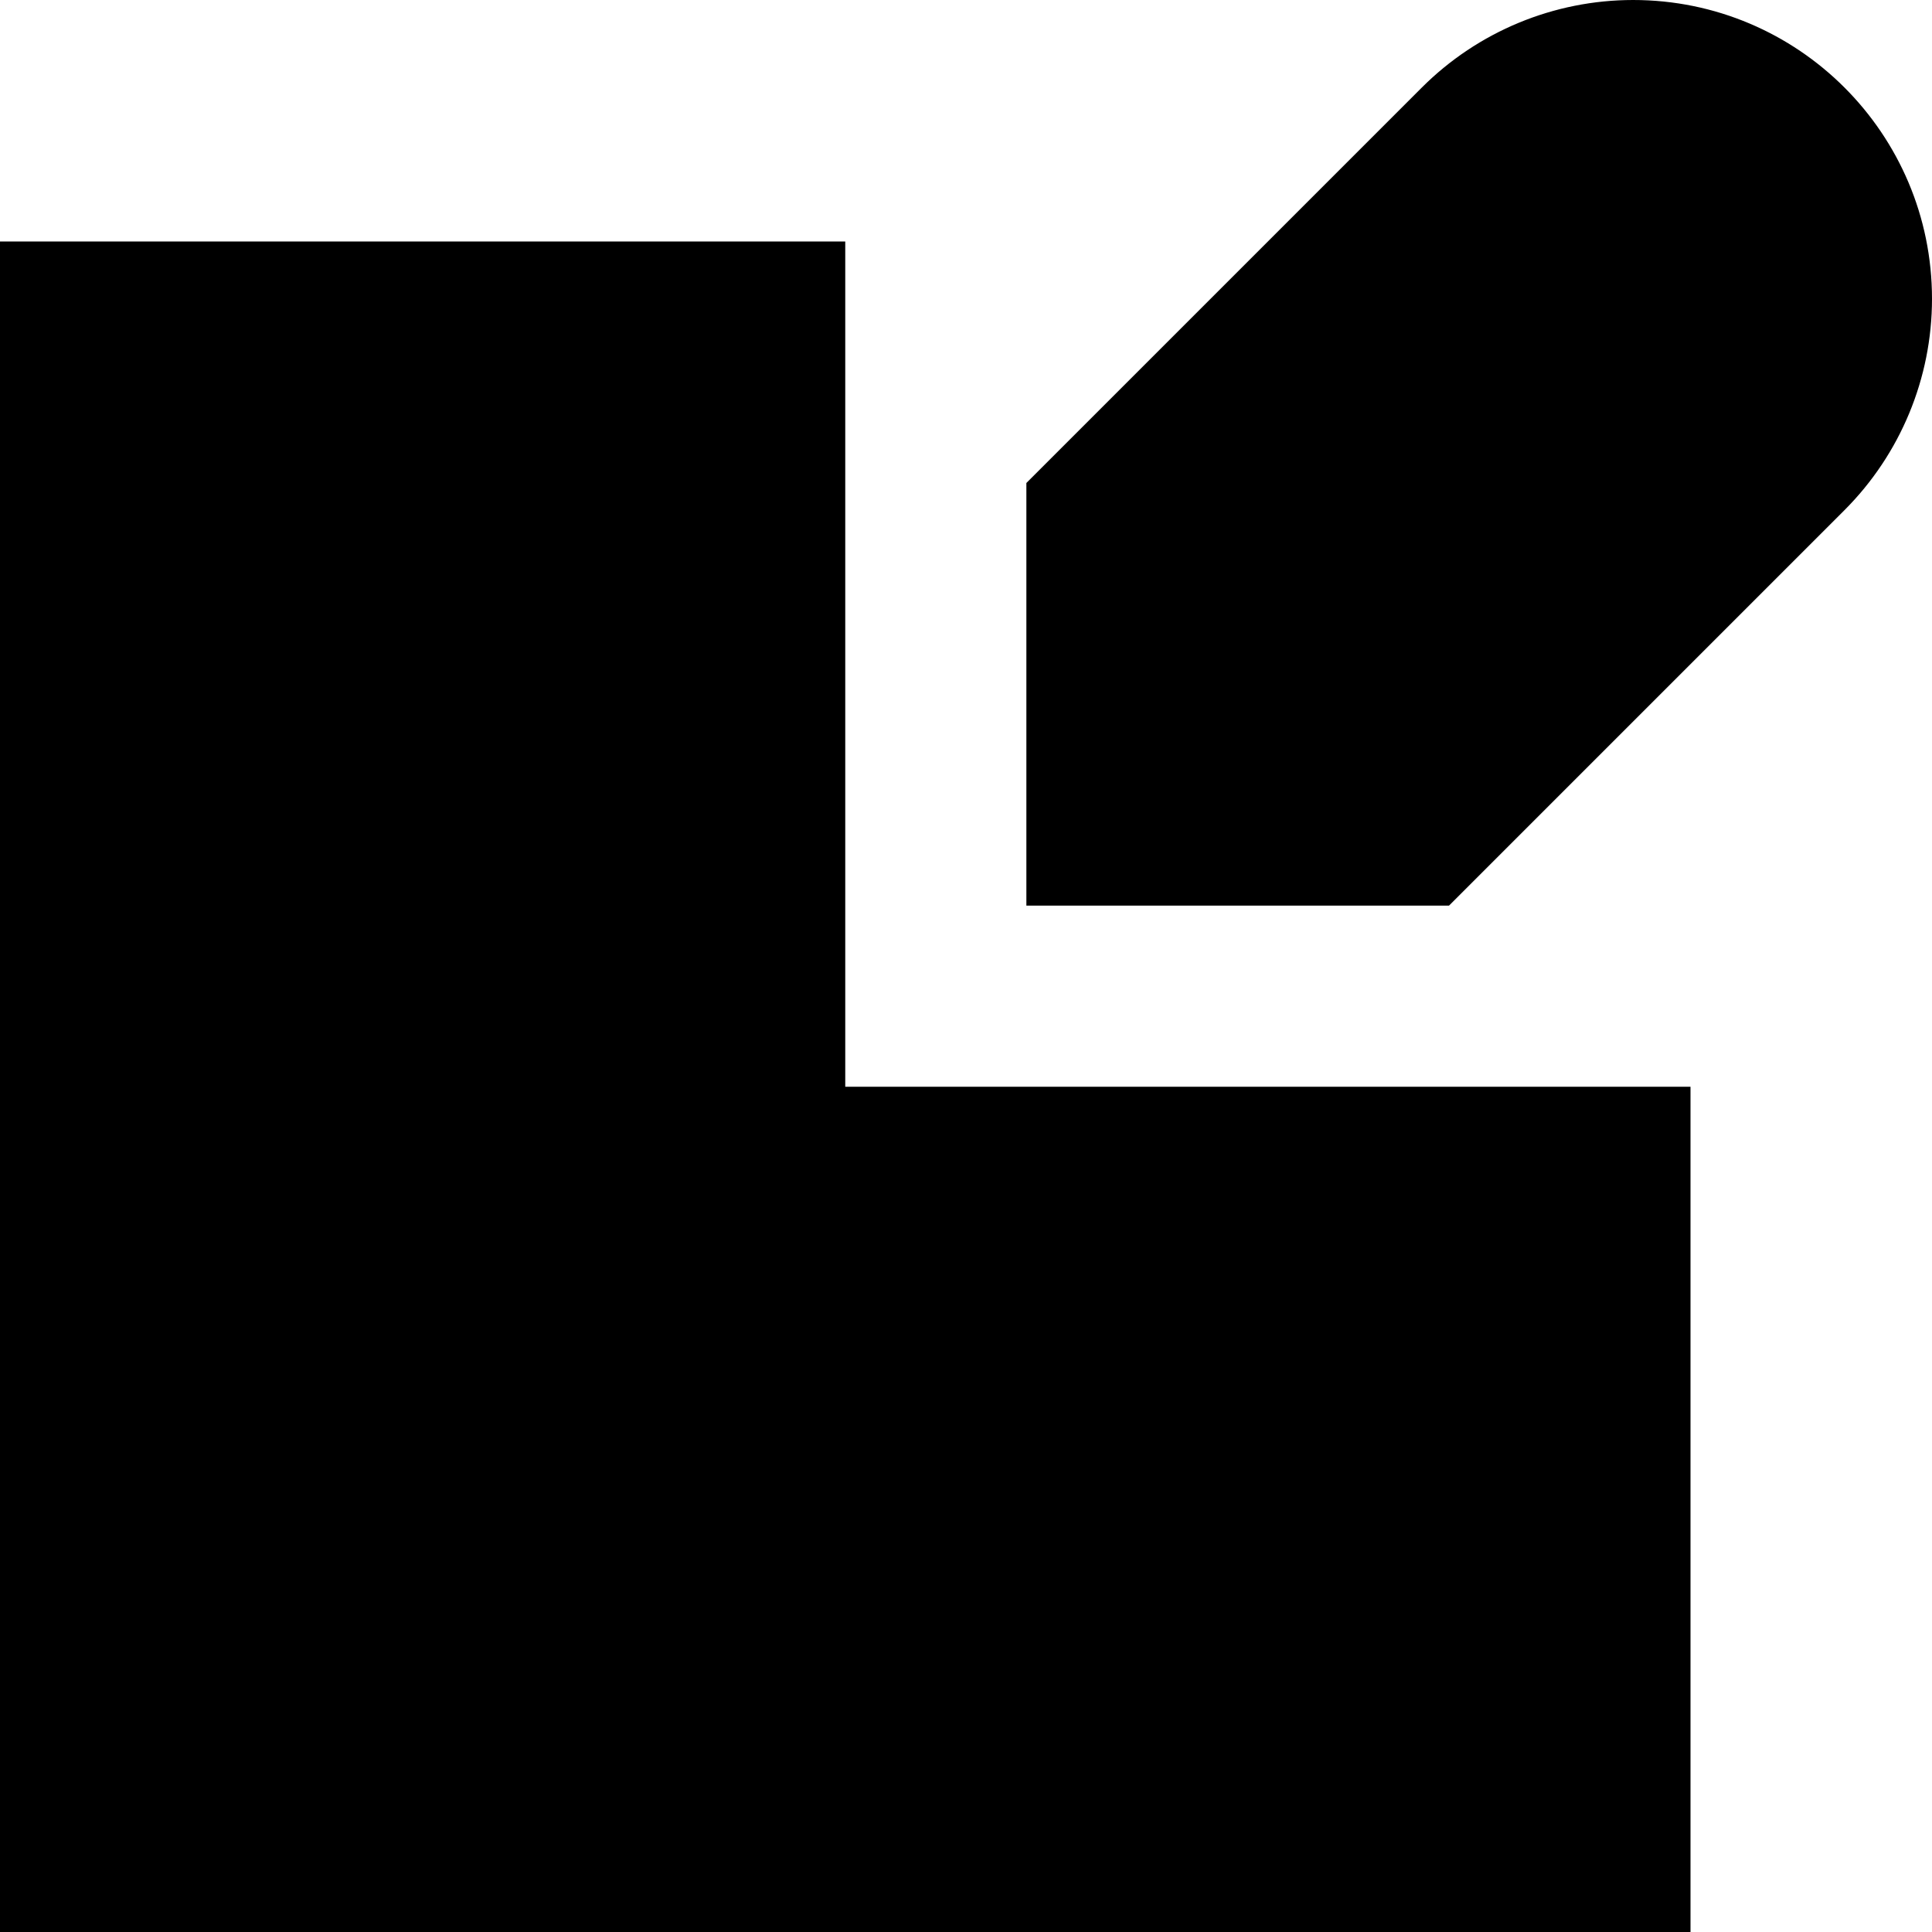 <svg xmlns="http://www.w3.org/2000/svg" fill="none" viewBox="0 0 16 16" id="Edit--Streamline-Block-Free" height="16" width="16"><desc>Edit Streamline Icon: https://streamlinehq.com</desc><path fill="#000000" d="M8.5 7.5V4L11.775 0.725C12.239 0.261 12.869 0 13.525 0c1.367 0 2.475 1.108 2.475 2.475 0 0.656 -0.261 1.286 -0.725 1.75L12 7.5H8.5Z" stroke-width="1"></path><path fill="#000000" d="M7 2H0v14h14V9H7V2Z" stroke-width="1"></path></svg>